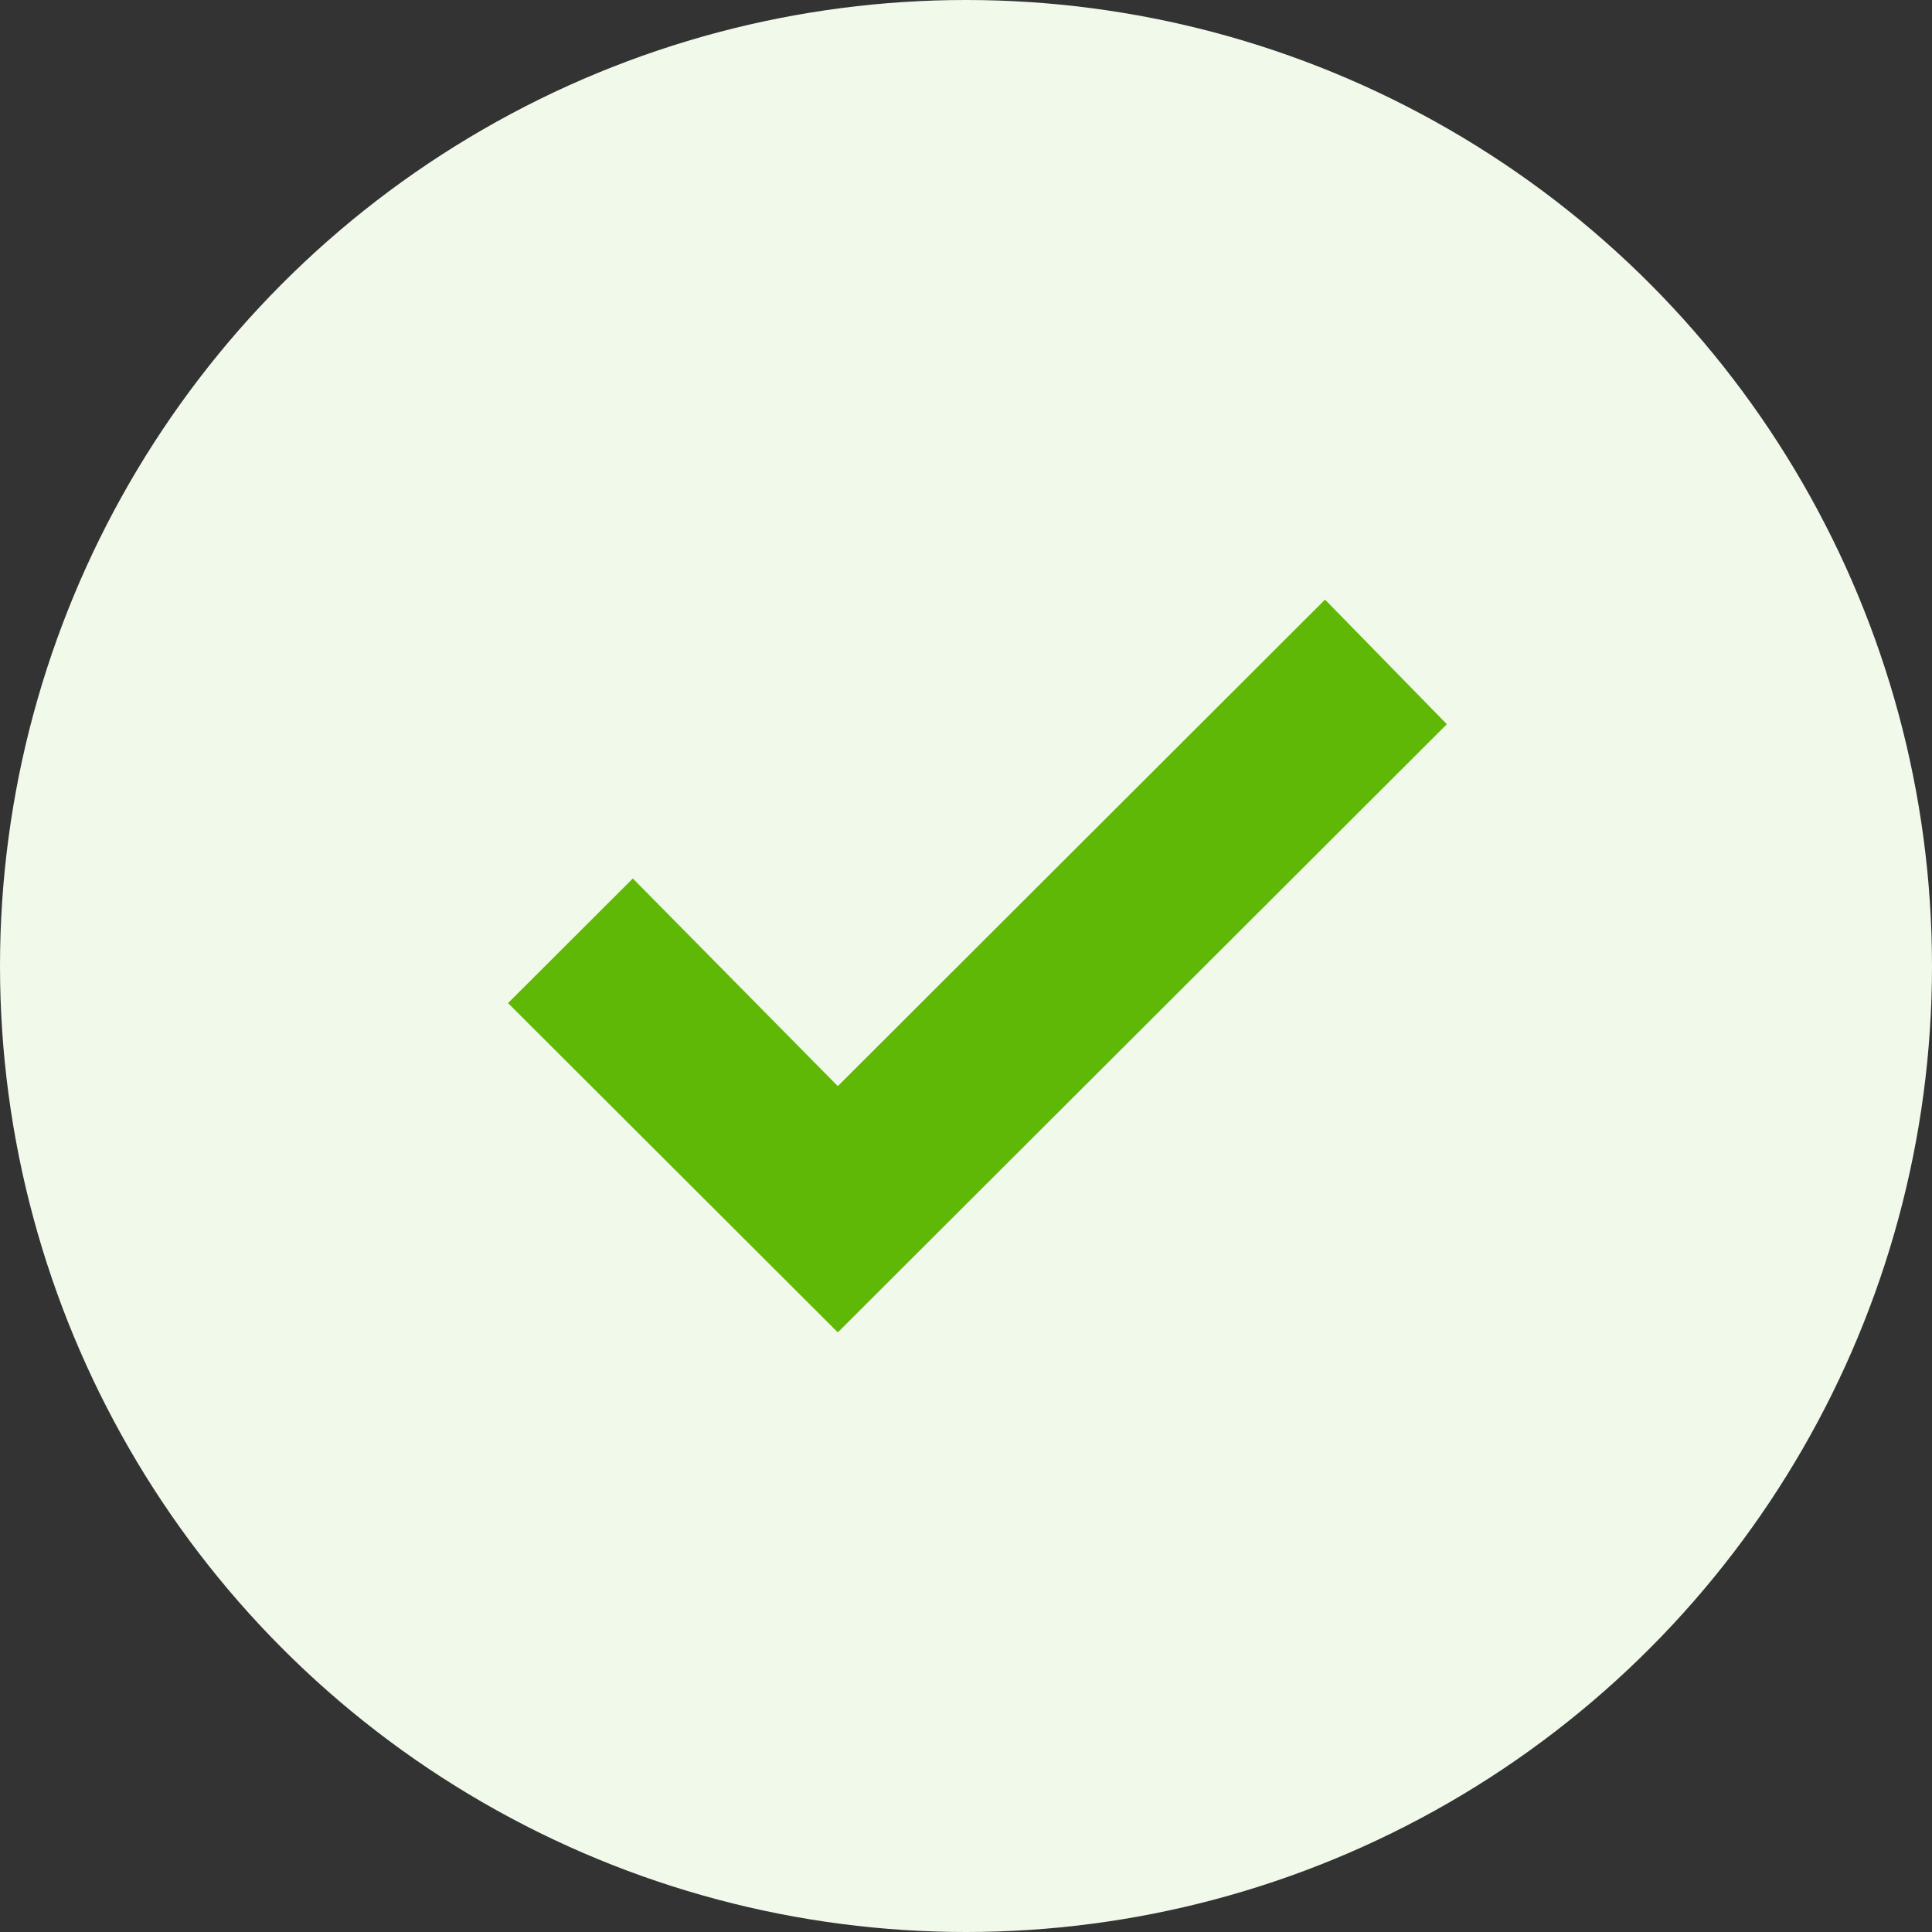 <svg xmlns="http://www.w3.org/2000/svg" width="54" height="54" viewBox="0 0 54 54" fill="none"><rect x="0" y="0" width="54" height="54" fill="#333333" stroke="none"/><circle cx="27" cy="27" r="27" fill="#F1F9EA"></circle><path fill-rule="evenodd" clip-rule="evenodd" d="M23.417 30.358L37.035 16.76L40.44 20.242L23.417 37.24L14.2 28.037L17.688 24.554L23.417 30.358Z" fill="#5FB706"></path></svg>
